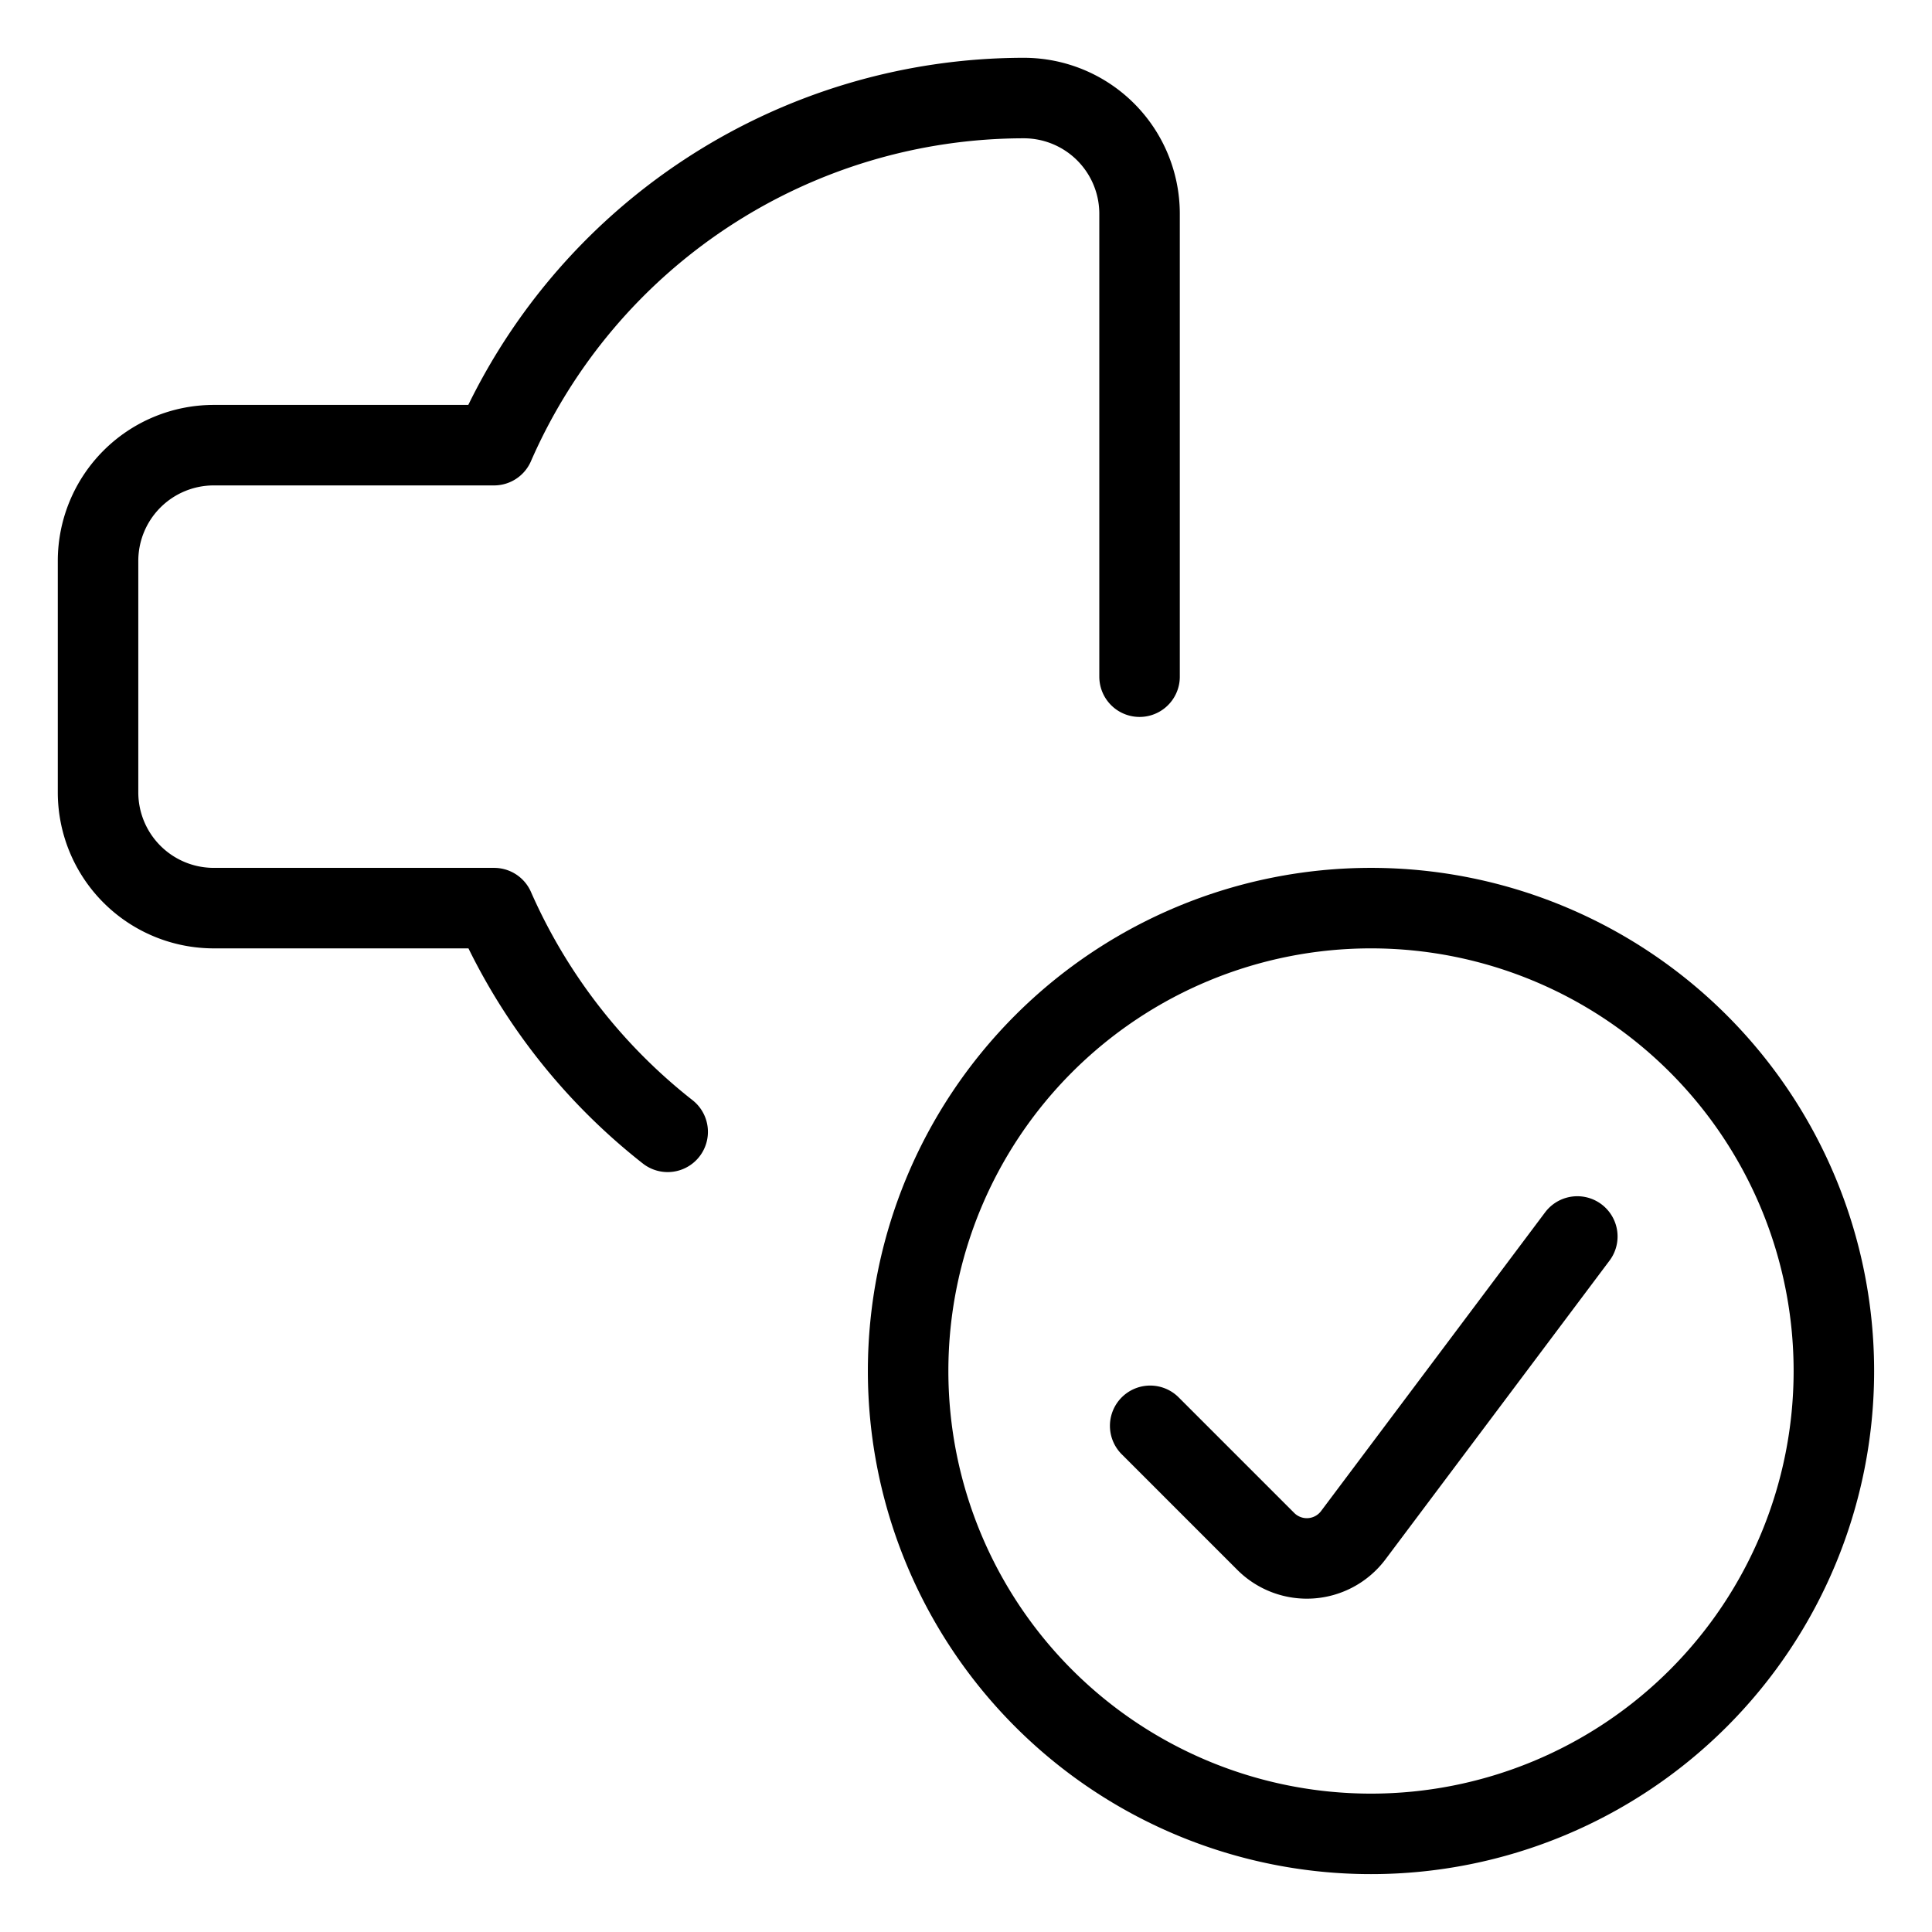 <svg width="24" height="24" id="Volume-Control-Check-1--Streamline-Ultimate" xmlns="http://www.w3.org/2000/svg" viewBox="-0.5 -0.5 24 24"><desc>Volume Control Check 1 Streamline Icon: https://streamlinehq.com</desc><path stroke-width="1" stroke-linejoin="round" stroke-linecap="round" stroke="#000000" fill="none" d="M13.656 7.906v-5.75a1.438 1.438 0 0 0 -1.438 -1.438 7.188 7.188 0 0 0 -6.581 4.312H2.156a1.438 1.438 0 0 0 -1.438 1.438v2.875a1.438 1.438 0 0 0 1.438 1.438h3.482a7.234 7.234 0 0 0 2.156 2.779"></path><path stroke-width="1" stroke-linejoin="round" stroke-linecap="round" stroke="#000000" fill="none" d="M10.781 16.531a5.75 5.75 0 1 0 11.5 0 5.75 5.75 0 1 0 -11.5 0Z"></path><path stroke-width="1" stroke-linejoin="round" stroke-linecap="round" stroke="#000000" fill="none" d="m19.094 14.86 -2.784 3.712a0.721 0.721 0 0 1 -1.084 0.078l-1.438 -1.438"></path></svg>